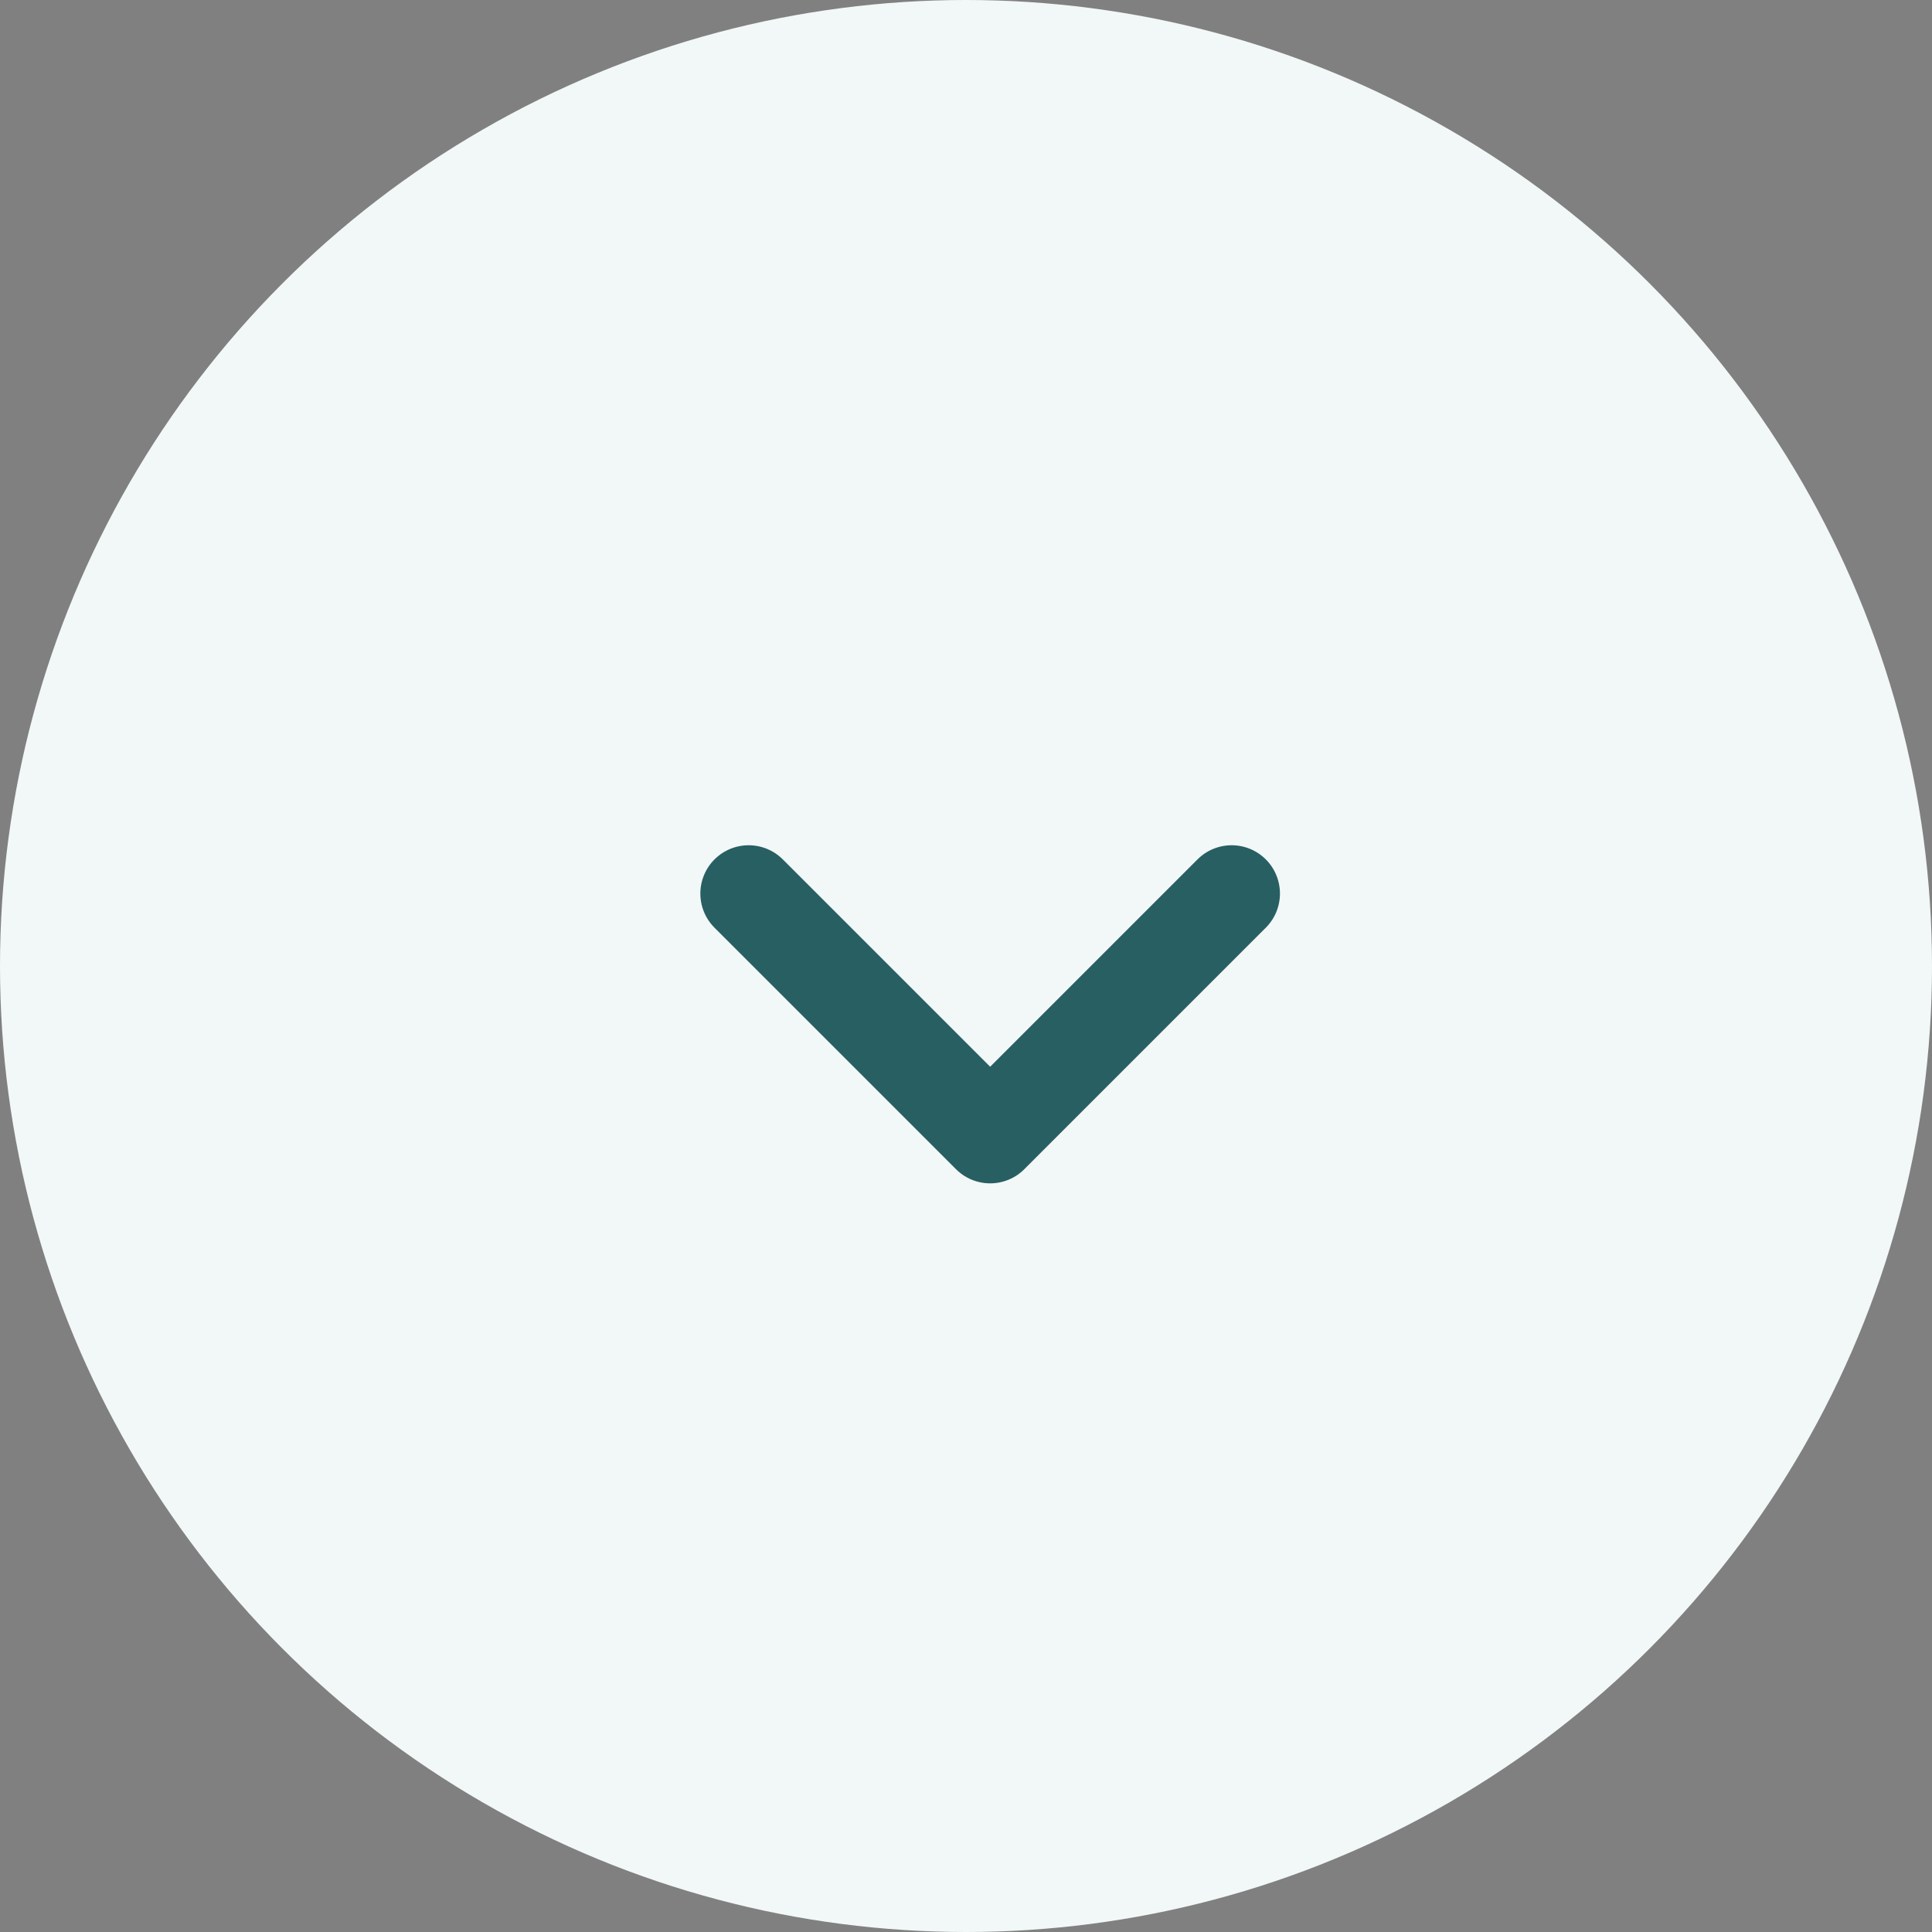 <svg id="DownArrow" xmlns="http://www.w3.org/2000/svg" width="40" height="40" viewBox="0 0 40 40">
  <rect x="0" y="0" width="40" height="40" fill="#808080" stroke="none"/>
  <circle id="BG" cx="20" cy="20" r="20" fill="#f2f7f7"/>
  <path id="Chevron" d="M5,0,0,5l5,5" transform="translate(15.5 23.5) rotate(-90)" fill="none" stroke="#285f63" stroke-linecap="round" stroke-linejoin="round" stroke-width="2"/>
</svg>
